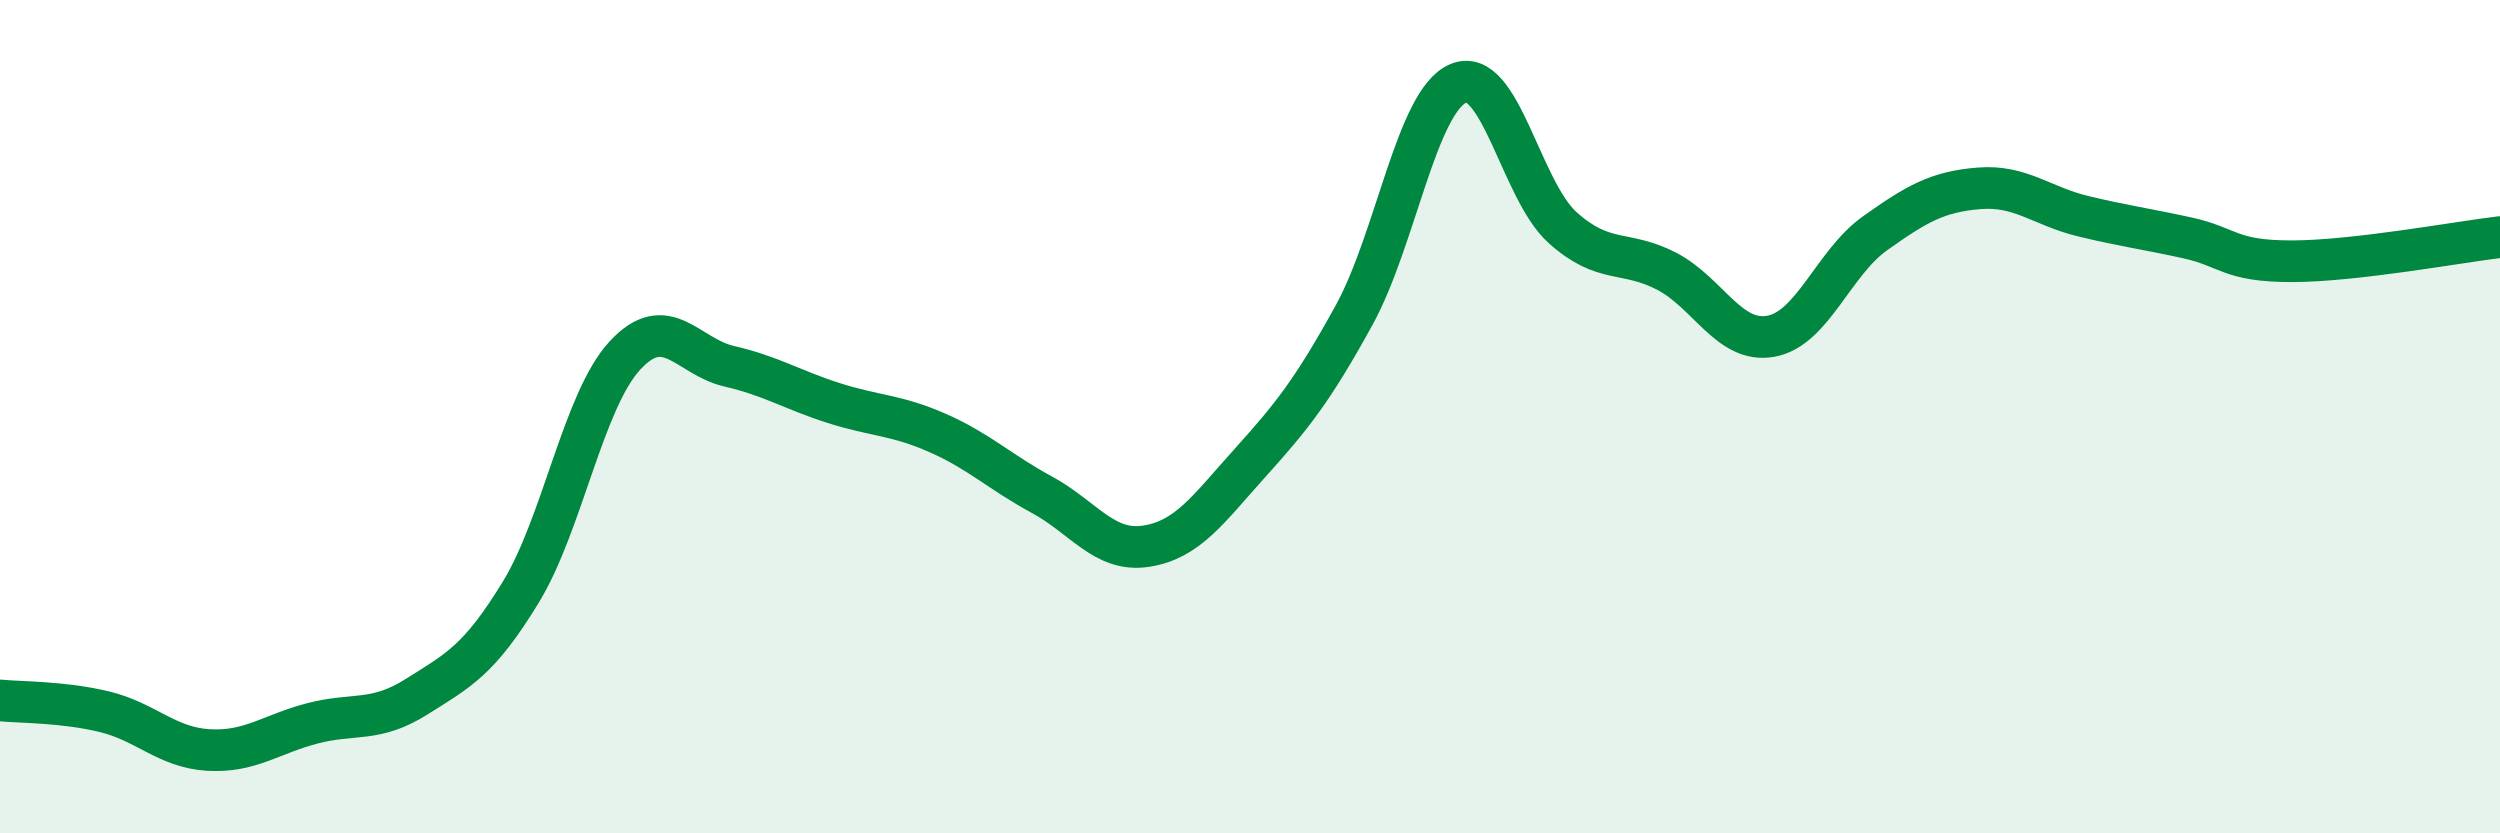 
    <svg width="60" height="20" viewBox="0 0 60 20" xmlns="http://www.w3.org/2000/svg">
      <path
        d="M 0,16.81 C 0.5,16.86 1.5,16.84 2.5,17.08 C 3.5,17.32 4,17.94 5,18 C 6,18.06 6.5,17.62 7.5,17.36 C 8.5,17.1 9,17.35 10,16.72 C 11,16.09 11.5,15.85 12.5,14.21 C 13.5,12.57 14,9.61 15,8.53 C 16,7.45 16.5,8.56 17.5,8.79 C 18.5,9.02 19,9.35 20,9.67 C 21,9.99 21.5,9.95 22.5,10.39 C 23.5,10.83 24,11.33 25,11.87 C 26,12.41 26.5,13.26 27.5,13.11 C 28.5,12.96 29,12.22 30,11.11 C 31,10 31.5,9.38 32.5,7.56 C 33.5,5.74 34,2.42 35,2 C 36,1.58 36.5,4.56 37.5,5.46 C 38.5,6.36 39,5.99 40,6.51 C 41,7.03 41.5,8.25 42.5,8.07 C 43.5,7.89 44,6.31 45,5.6 C 46,4.89 46.5,4.6 47.5,4.52 C 48.5,4.44 49,4.95 50,5.19 C 51,5.43 51.5,5.49 52.5,5.71 C 53.5,5.93 53.5,6.27 55,6.27 C 56.5,6.27 59,5.81 60,5.69L60 20L0 20Z"
        fill="#008740"
        opacity="0.1"
        stroke-linecap="round"
        stroke-linejoin="round"
      />
      <path
        d="M 0,16.81 C 0.5,16.86 1.5,16.84 2.5,17.08 C 3.5,17.32 4,17.94 5,18 C 6,18.06 6.5,17.62 7.5,17.36 C 8.5,17.1 9,17.35 10,16.72 C 11,16.09 11.5,15.85 12.5,14.21 C 13.5,12.57 14,9.61 15,8.53 C 16,7.45 16.5,8.56 17.5,8.79 C 18.5,9.02 19,9.35 20,9.67 C 21,9.99 21.5,9.95 22.5,10.39 C 23.5,10.83 24,11.33 25,11.87 C 26,12.41 26.5,13.26 27.5,13.11 C 28.5,12.96 29,12.22 30,11.11 C 31,10 31.5,9.38 32.5,7.56 C 33.5,5.74 34,2.42 35,2 C 36,1.58 36.5,4.56 37.5,5.46 C 38.5,6.36 39,5.99 40,6.51 C 41,7.03 41.5,8.25 42.5,8.07 C 43.5,7.89 44,6.31 45,5.6 C 46,4.89 46.5,4.6 47.5,4.52 C 48.5,4.44 49,4.95 50,5.19 C 51,5.43 51.5,5.49 52.5,5.71 C 53.5,5.93 53.5,6.27 55,6.27 C 56.5,6.27 59,5.81 60,5.69"
        stroke="#008740"
        stroke-width="1"
        fill="none"
        stroke-linecap="round"
        stroke-linejoin="round"
      />
    </svg>
  